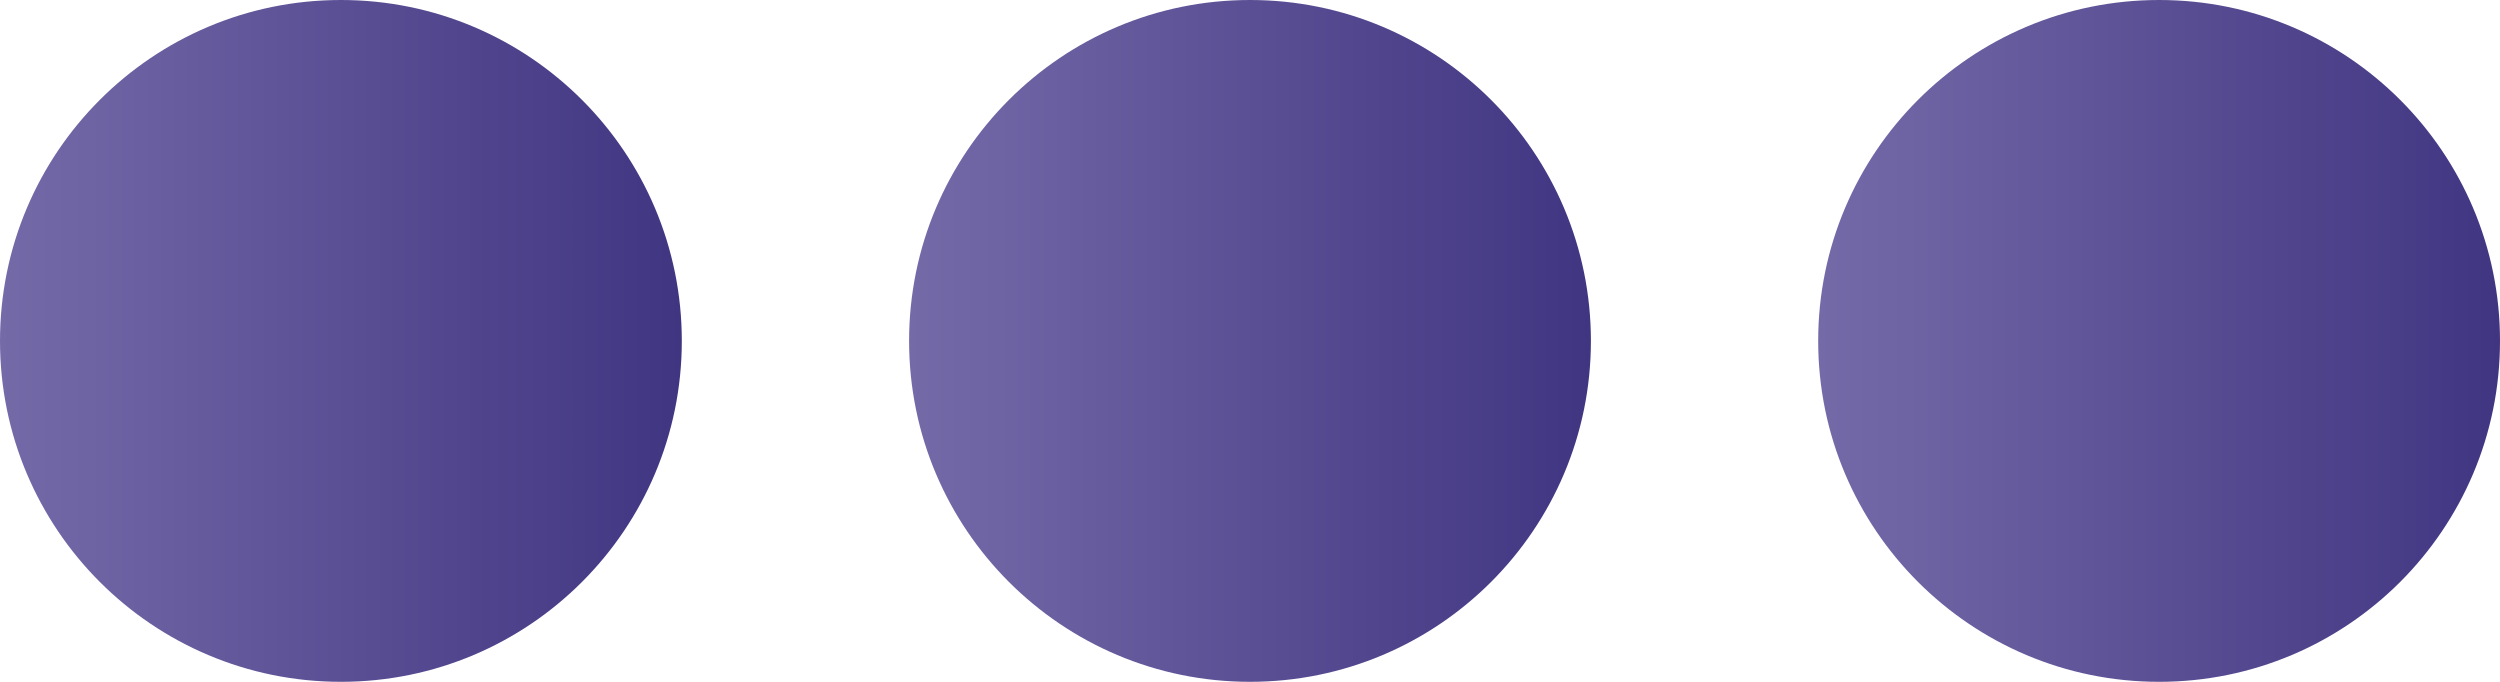 <?xml version="1.0" encoding="UTF-8"?> <svg xmlns="http://www.w3.org/2000/svg" width="33" height="9" viewBox="0 0 33 9" fill="none"><circle cx="4.5" cy="4.5" r="4.5" fill="url(#paint0_linear_96_1850)"></circle><circle cx="16.5" cy="4.5" r="4.5" fill="url(#paint1_linear_96_1850)"></circle><circle cx="28.5" cy="4.5" r="4.5" fill="url(#paint2_linear_96_1850)"></circle><defs><linearGradient id="paint0_linear_96_1850" x1="0" y1="4.5" x2="9" y2="4.5" gradientUnits="userSpaceOnUse"><stop stop-color="#756AA8"></stop><stop offset="1" stop-color="#403581"></stop></linearGradient><linearGradient id="paint1_linear_96_1850" x1="12" y1="4.5" x2="21" y2="4.5" gradientUnits="userSpaceOnUse"><stop stop-color="#756AA8"></stop><stop offset="1" stop-color="#403581"></stop></linearGradient><linearGradient id="paint2_linear_96_1850" x1="24" y1="4.5" x2="33" y2="4.5" gradientUnits="userSpaceOnUse"><stop stop-color="#756AA8"></stop><stop offset="1" stop-color="#403581"></stop></linearGradient></defs></svg> 